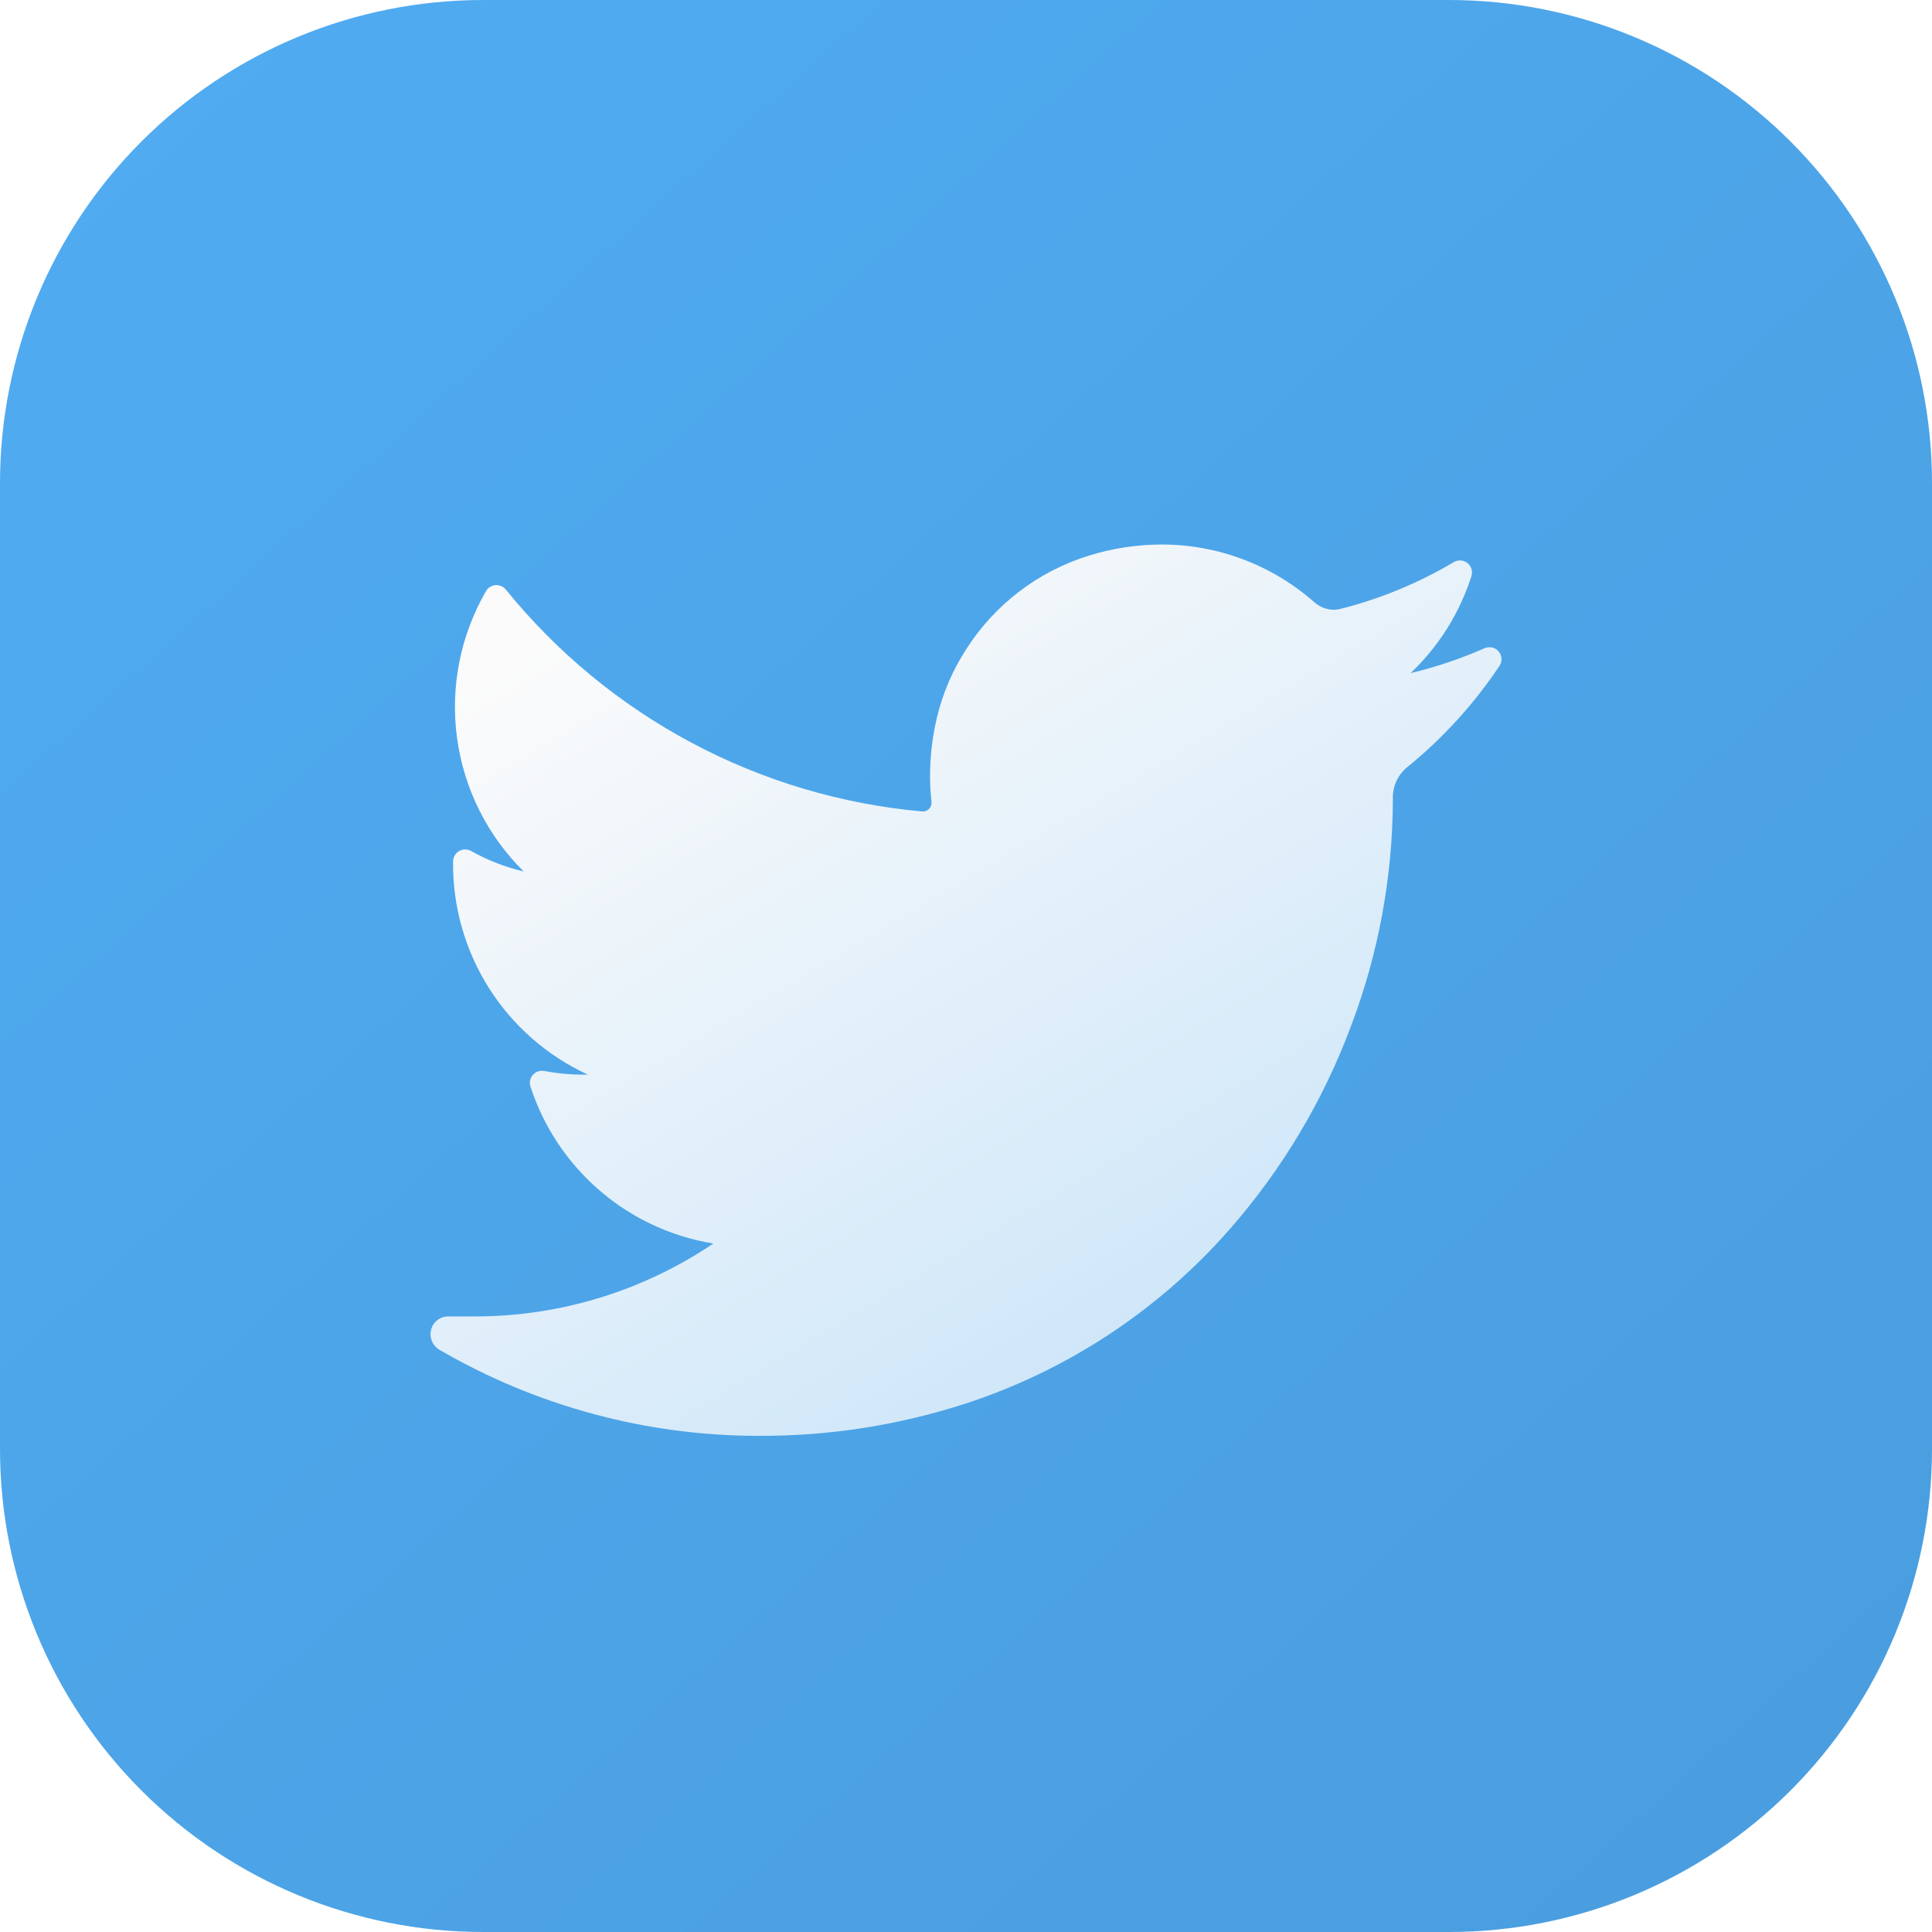 <?xml version="1.0" encoding="utf-8"?>
<svg xmlns="http://www.w3.org/2000/svg" fill="none" height="80" viewBox="0 0 80 80" width="80">
<g clip-path="url(#clip0_1_3268)">
<path d="M20 0H60C65.304 0 70.391 2.107 74.142 5.858C77.893 9.609 80 14.696 80 20V60C80 65.304 77.893 70.391 74.142 74.142C70.391 77.893 65.304 80 60 80H20C14.696 80 9.609 77.893 5.858 74.142C2.107 70.391 0 65.304 0 60L0 20C0 14.696 2.107 9.609 5.858 5.858C9.609 2.107 14.696 0 20 0Z" fill="url(#paint0_linear_1_3268)"/>
<g filter="url(#filter0_d_1_3268)">
<path d="M62.085 26.58C61.033 28.153 59.752 29.56 58.285 30.755C58.094 30.906 57.941 31.099 57.835 31.318C57.73 31.537 57.675 31.778 57.676 32.021V32.17C57.659 35.34 57.077 38.481 55.958 41.447C54.804 44.555 53.092 47.426 50.904 49.917C47.977 53.252 44.207 55.739 39.99 57.117C37.21 58.019 34.305 58.471 31.383 58.456C26.755 58.451 22.211 57.224 18.21 54.899C18.066 54.818 17.954 54.691 17.889 54.54C17.824 54.388 17.811 54.22 17.851 54.06C17.891 53.902 17.984 53.762 18.113 53.662C18.242 53.563 18.401 53.509 18.565 53.511H19.67C23.186 53.511 26.622 52.459 29.537 50.492C27.8 50.208 26.174 49.451 24.839 48.304C23.503 47.158 22.509 45.666 21.965 43.992C21.938 43.909 21.933 43.821 21.951 43.736C21.969 43.651 22.008 43.572 22.066 43.507C22.123 43.442 22.196 43.393 22.278 43.365C22.36 43.337 22.448 43.331 22.534 43.347C23.066 43.448 23.605 43.499 24.147 43.5H24.347C22.663 42.726 21.238 41.481 20.247 39.914C19.256 38.348 18.739 36.528 18.761 34.675C18.761 34.587 18.783 34.502 18.827 34.426C18.87 34.35 18.933 34.287 19.009 34.242C19.084 34.198 19.17 34.175 19.257 34.174C19.345 34.174 19.431 34.196 19.507 34.239C20.19 34.62 20.923 34.906 21.685 35.086C20.176 33.595 19.205 31.646 18.923 29.544C18.641 27.441 19.066 25.305 20.129 23.47C20.169 23.402 20.226 23.345 20.293 23.303C20.36 23.261 20.436 23.236 20.515 23.229C20.593 23.223 20.673 23.235 20.746 23.265C20.819 23.294 20.884 23.341 20.936 23.401C23.049 26.011 25.664 28.171 28.628 29.751C31.591 31.332 34.842 32.301 38.187 32.601H38.223C38.272 32.599 38.321 32.588 38.366 32.567C38.411 32.546 38.451 32.517 38.485 32.48C38.517 32.443 38.541 32.4 38.556 32.354C38.57 32.307 38.575 32.258 38.57 32.21C38.445 31.039 38.522 29.855 38.796 28.71C39.036 27.707 39.445 26.753 40.006 25.887C41.182 24.04 42.974 22.668 45.064 22.015C46.044 21.707 47.065 21.55 48.093 21.547C50.423 21.545 52.673 22.394 54.421 23.935C54.643 24.133 54.93 24.245 55.228 24.25C55.326 24.248 55.423 24.235 55.518 24.21C57.161 23.794 58.736 23.143 60.193 22.278C60.28 22.225 60.382 22.2 60.484 22.206C60.586 22.213 60.684 22.25 60.764 22.314C60.844 22.378 60.902 22.465 60.932 22.563C60.961 22.661 60.959 22.766 60.927 22.863C60.438 24.389 59.572 25.768 58.41 26.872C59.459 26.622 60.483 26.278 61.47 25.842C61.569 25.798 61.68 25.787 61.786 25.811C61.892 25.836 61.987 25.894 62.057 25.978C62.127 26.061 62.167 26.165 62.173 26.274C62.178 26.383 62.148 26.49 62.087 26.58H62.085Z" fill="url(#paint1_linear_1_3268)"/>
</g>
</g>
<defs>
<filter color-interpolation-filters="sRGB" filterUnits="userSpaceOnUse" height="40.909" id="filter0_d_1_3268" width="48.345" x="15.828" y="20.547">
<feFlood flood-opacity="0" result="BackgroundImageFix"/>
<feColorMatrix in="SourceAlpha" result="hardAlpha" type="matrix" values="0 0 0 0 0 0 0 0 0 0 0 0 0 0 0 0 0 0 127 0"/>
<feOffset dy="1"/>
<feGaussianBlur stdDeviation="1"/>
<feColorMatrix type="matrix" values="0 0 0 0 0 0 0 0 0 0 0 0 0 0 0 0 0 0 0.161 0"/>
<feBlend in2="BackgroundImageFix" mode="normal" result="effect1_dropShadow_1_3268"/>
<feBlend in="SourceGraphic" in2="effect1_dropShadow_1_3268" mode="normal" result="shape"/>
</filter>
<linearGradient gradientUnits="userSpaceOnUse" id="paint0_linear_1_3268" x1="8.08" x2="80" y1="-1.74666e-06" y2="80">
<stop stop-color="#50ABF1"/>
<stop offset="1" stop-color="#499DDE"/>
</linearGradient>
<linearGradient gradientUnits="userSpaceOnUse" id="paint1_linear_1_3268" x1="23.637" x2="79.809" y1="24.869" y2="119.096">
<stop stop-color="#FBFBFB"/>
<stop offset="1" stop-color="#7BC0F5"/>
</linearGradient>
<clipPath id="clip0_1_3268">
<rect fill="white" height="80" width="80"/>
</clipPath>
</defs>
</svg>